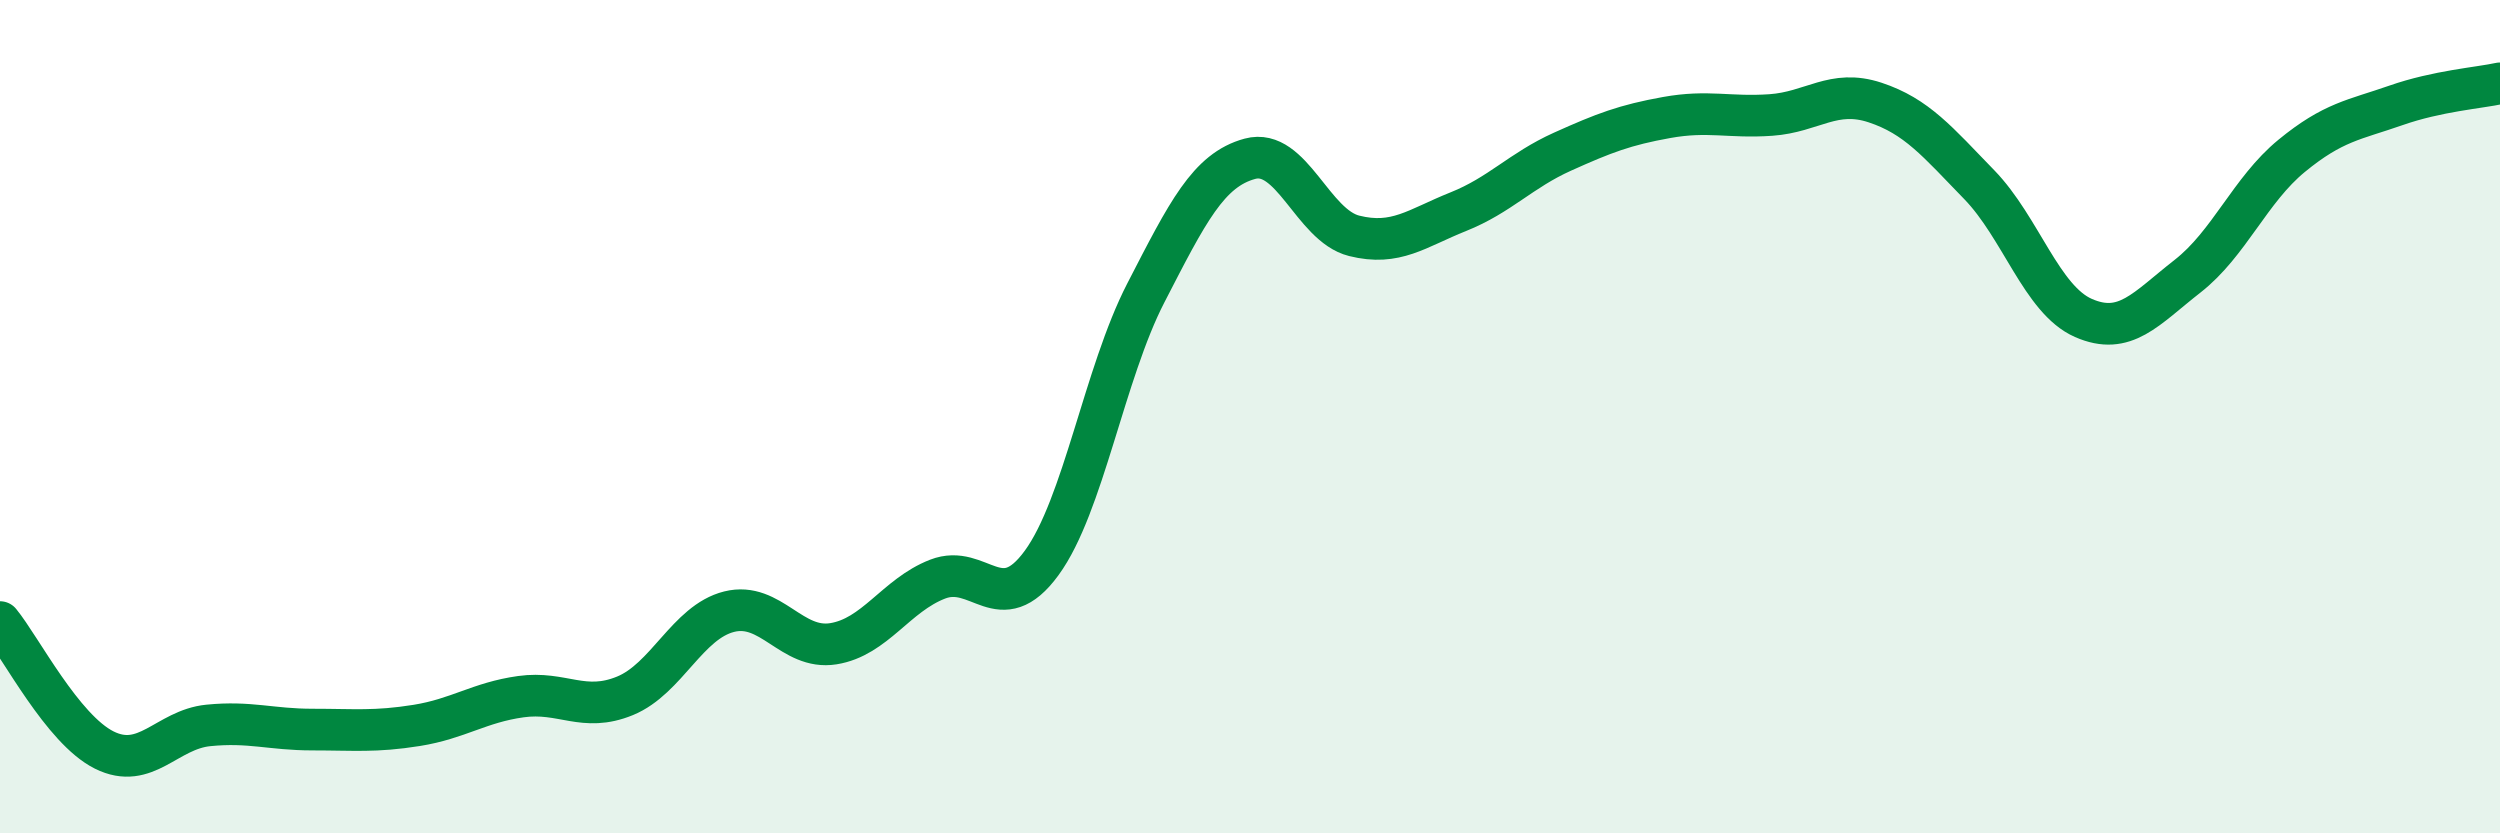 
    <svg width="60" height="20" viewBox="0 0 60 20" xmlns="http://www.w3.org/2000/svg">
      <path
        d="M 0,14.93 C 0.5,15.54 1.5,17.5 2.5,18 C 3.5,18.5 4,17.51 5,17.41 C 6,17.31 6.5,17.51 7.5,17.51 C 8.5,17.51 9,17.57 10,17.41 C 11,17.25 11.5,16.86 12.5,16.72 C 13.5,16.58 14,17.11 15,16.7 C 16,16.29 16.5,14.93 17.5,14.68 C 18.5,14.43 19,15.61 20,15.45 C 21,15.29 21.5,14.29 22.5,13.9 C 23.5,13.51 24,14.88 25,13.51 C 26,12.14 26.5,8.97 27.5,7.03 C 28.5,5.09 29,4.08 30,3.81 C 31,3.54 31.5,5.41 32.5,5.66 C 33.5,5.91 34,5.48 35,5.08 C 36,4.68 36.5,4.09 37.5,3.64 C 38.5,3.19 39,3 40,2.82 C 41,2.64 41.5,2.83 42.5,2.76 C 43.5,2.69 44,2.13 45,2.46 C 46,2.79 46.5,3.4 47.5,4.43 C 48.5,5.46 49,7.19 50,7.63 C 51,8.07 51.5,7.41 52.5,6.63 C 53.5,5.85 54,4.56 55,3.74 C 56,2.92 56.5,2.88 57.5,2.53 C 58.5,2.18 59.5,2.11 60,2L60 20L0 20Z"
        fill="#008740"
        opacity="0.1"
        stroke-linecap="round"
        stroke-linejoin="round"
      />
      <path
        d="M 0,14.93 C 0.5,15.54 1.5,17.5 2.5,18 C 3.5,18.5 4,17.51 5,17.41 C 6,17.31 6.5,17.51 7.5,17.51 C 8.5,17.51 9,17.57 10,17.41 C 11,17.25 11.5,16.86 12.5,16.72 C 13.5,16.58 14,17.11 15,16.7 C 16,16.29 16.5,14.93 17.5,14.68 C 18.5,14.43 19,15.61 20,15.45 C 21,15.29 21.5,14.29 22.5,13.9 C 23.5,13.51 24,14.88 25,13.51 C 26,12.14 26.5,8.97 27.5,7.03 C 28.5,5.09 29,4.08 30,3.81 C 31,3.54 31.5,5.41 32.5,5.66 C 33.5,5.91 34,5.48 35,5.08 C 36,4.68 36.5,4.09 37.5,3.64 C 38.5,3.19 39,3 40,2.82 C 41,2.64 41.5,2.83 42.5,2.76 C 43.5,2.69 44,2.13 45,2.46 C 46,2.79 46.5,3.4 47.5,4.43 C 48.5,5.46 49,7.19 50,7.63 C 51,8.07 51.5,7.41 52.5,6.63 C 53.5,5.85 54,4.56 55,3.74 C 56,2.92 56.5,2.88 57.5,2.53 C 58.5,2.18 59.5,2.11 60,2"
        stroke="#008740"
        stroke-width="1"
        fill="none"
        stroke-linecap="round"
        stroke-linejoin="round"
      />
    </svg>
  